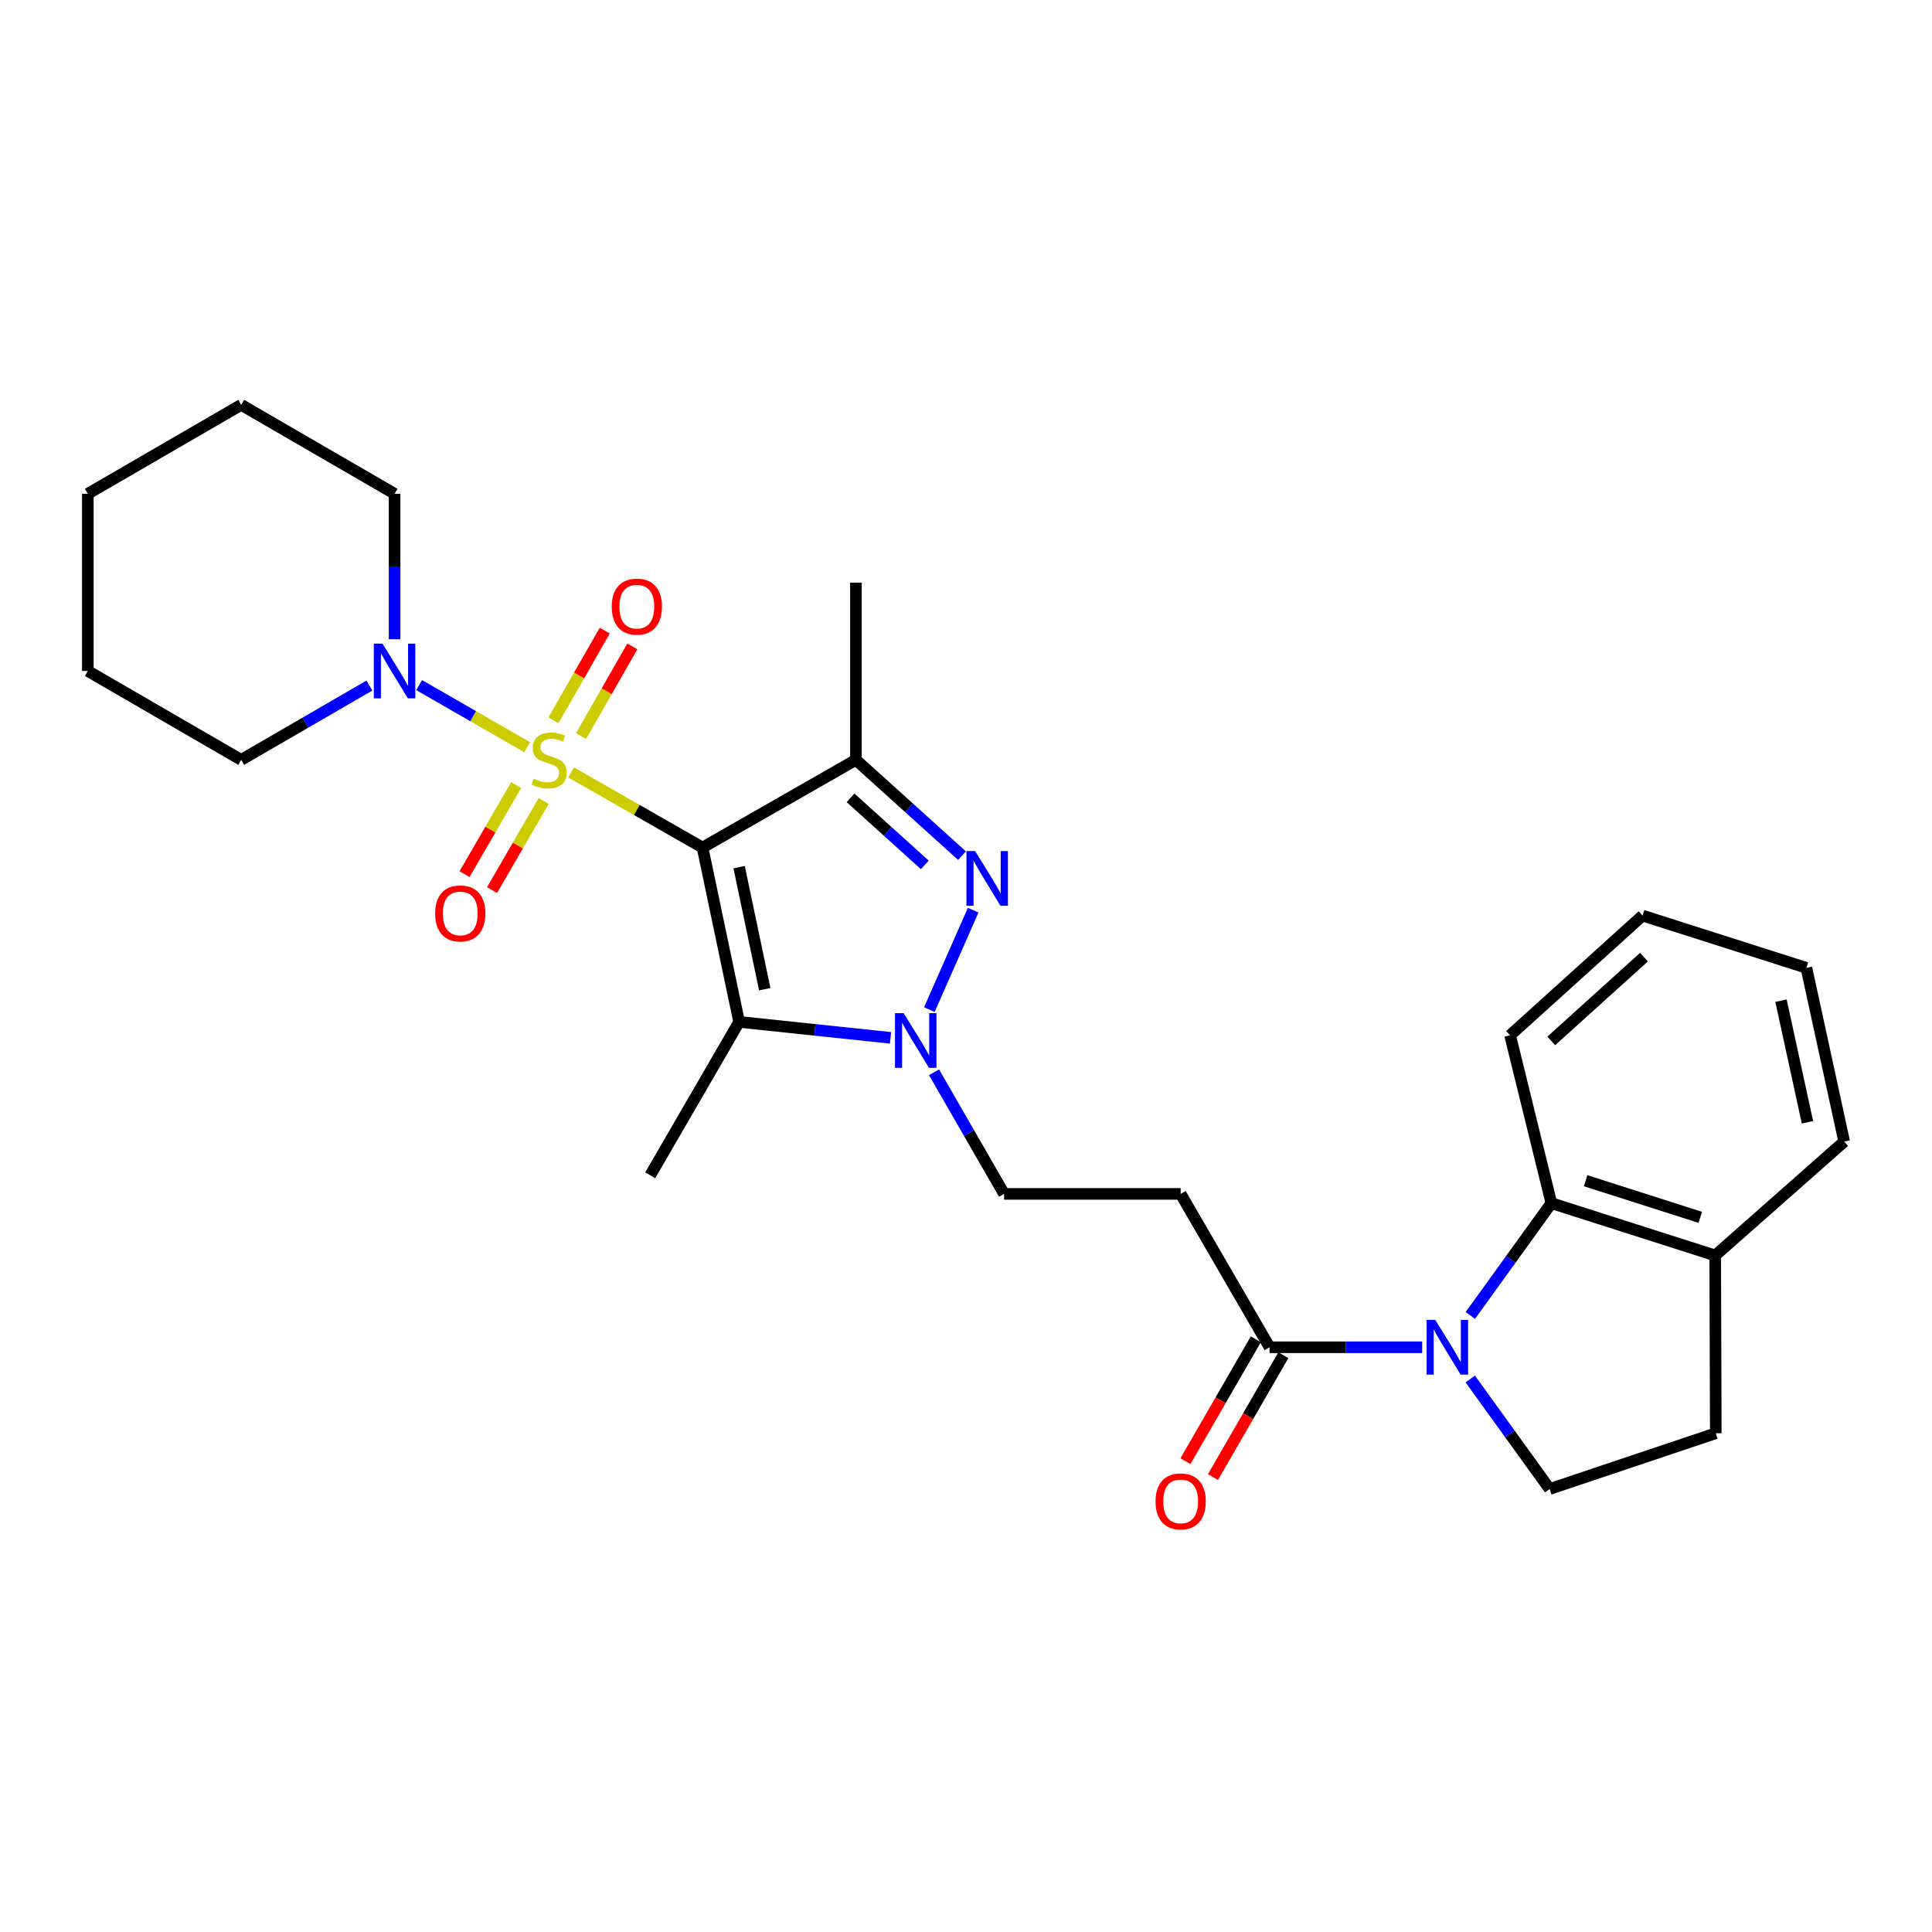 <?xml version='1.0' encoding='iso-8859-1'?>
<svg version='1.1' baseProfile='full'
              xmlns='http://www.w3.org/2000/svg'
                      xmlns:rdkit='http://www.rdkit.org/xml'
                      xmlns:xlink='http://www.w3.org/1999/xlink'
                  xml:space='preserve'
width='1000px' height='1000px' viewBox='0 0 1000 1000'>
<!-- END OF HEADER -->
<rect style='opacity:1.0;fill:#FFFFFF;stroke:none' width='1000' height='1000' x='0' y='0'> </rect>
<path class='bond-0' d='M 295.601,399.799 L 329.617,419.249' style='fill:none;fill-rule:evenodd;stroke:#CCCC00;stroke-width:6px;stroke-linecap:butt;stroke-linejoin:miter;stroke-opacity:1' />
<path class='bond-0' d='M 329.617,419.249 L 363.633,438.698' style='fill:none;fill-rule:evenodd;stroke:#000000;stroke-width:6px;stroke-linecap:butt;stroke-linejoin:miter;stroke-opacity:1' />
<path class='bond-6' d='M 272.847,386.753 L 244.899,370.683' style='fill:none;fill-rule:evenodd;stroke:#CCCC00;stroke-width:6px;stroke-linecap:butt;stroke-linejoin:miter;stroke-opacity:1' />
<path class='bond-6' d='M 244.899,370.683 L 216.952,354.613' style='fill:none;fill-rule:evenodd;stroke:#0000FF;stroke-width:6px;stroke-linecap:butt;stroke-linejoin:miter;stroke-opacity:1' />
<path class='bond-11' d='M 267.166,406.351 L 253.806,429.408' style='fill:none;fill-rule:evenodd;stroke:#CCCC00;stroke-width:6px;stroke-linecap:butt;stroke-linejoin:miter;stroke-opacity:1' />
<path class='bond-11' d='M 253.806,429.408 L 240.446,452.466' style='fill:none;fill-rule:evenodd;stroke:#FF0000;stroke-width:6px;stroke-linecap:butt;stroke-linejoin:miter;stroke-opacity:1' />
<path class='bond-11' d='M 281.401,414.599 L 268.041,437.656' style='fill:none;fill-rule:evenodd;stroke:#CCCC00;stroke-width:6px;stroke-linecap:butt;stroke-linejoin:miter;stroke-opacity:1' />
<path class='bond-11' d='M 268.041,437.656 L 254.681,460.714' style='fill:none;fill-rule:evenodd;stroke:#FF0000;stroke-width:6px;stroke-linecap:butt;stroke-linejoin:miter;stroke-opacity:1' />
<path class='bond-12' d='M 300.757,380.978 L 314.026,357.773' style='fill:none;fill-rule:evenodd;stroke:#CCCC00;stroke-width:6px;stroke-linecap:butt;stroke-linejoin:miter;stroke-opacity:1' />
<path class='bond-12' d='M 314.026,357.773 L 327.296,334.568' style='fill:none;fill-rule:evenodd;stroke:#FF0000;stroke-width:6px;stroke-linecap:butt;stroke-linejoin:miter;stroke-opacity:1' />
<path class='bond-12' d='M 286.475,372.811 L 299.745,349.606' style='fill:none;fill-rule:evenodd;stroke:#CCCC00;stroke-width:6px;stroke-linecap:butt;stroke-linejoin:miter;stroke-opacity:1' />
<path class='bond-12' d='M 299.745,349.606 L 313.014,326.402' style='fill:none;fill-rule:evenodd;stroke:#FF0000;stroke-width:6px;stroke-linecap:butt;stroke-linejoin:miter;stroke-opacity:1' />
<path class='bond-1' d='M 363.633,438.698 L 443.022,393.3' style='fill:none;fill-rule:evenodd;stroke:#000000;stroke-width:6px;stroke-linecap:butt;stroke-linejoin:miter;stroke-opacity:1' />
<path class='bond-2' d='M 363.633,438.698 L 382.571,528.927' style='fill:none;fill-rule:evenodd;stroke:#000000;stroke-width:6px;stroke-linecap:butt;stroke-linejoin:miter;stroke-opacity:1' />
<path class='bond-2' d='M 382.574,448.853 L 395.831,512.014' style='fill:none;fill-rule:evenodd;stroke:#000000;stroke-width:6px;stroke-linecap:butt;stroke-linejoin:miter;stroke-opacity:1' />
<path class='bond-3' d='M 443.022,393.3 L 470.481,418.096' style='fill:none;fill-rule:evenodd;stroke:#000000;stroke-width:6px;stroke-linecap:butt;stroke-linejoin:miter;stroke-opacity:1' />
<path class='bond-3' d='M 470.481,418.096 L 497.939,442.891' style='fill:none;fill-rule:evenodd;stroke:#0000FF;stroke-width:6px;stroke-linecap:butt;stroke-linejoin:miter;stroke-opacity:1' />
<path class='bond-3' d='M 440.233,412.949 L 459.455,430.306' style='fill:none;fill-rule:evenodd;stroke:#000000;stroke-width:6px;stroke-linecap:butt;stroke-linejoin:miter;stroke-opacity:1' />
<path class='bond-3' d='M 459.455,430.306 L 478.676,447.663' style='fill:none;fill-rule:evenodd;stroke:#0000FF;stroke-width:6px;stroke-linecap:butt;stroke-linejoin:miter;stroke-opacity:1' />
<path class='bond-17' d='M 443.022,393.3 L 443.022,301.582' style='fill:none;fill-rule:evenodd;stroke:#000000;stroke-width:6px;stroke-linecap:butt;stroke-linejoin:miter;stroke-opacity:1' />
<path class='bond-4' d='M 382.571,528.927 L 421.756,533.057' style='fill:none;fill-rule:evenodd;stroke:#000000;stroke-width:6px;stroke-linecap:butt;stroke-linejoin:miter;stroke-opacity:1' />
<path class='bond-4' d='M 421.756,533.057 L 460.941,537.187' style='fill:none;fill-rule:evenodd;stroke:#0000FF;stroke-width:6px;stroke-linecap:butt;stroke-linejoin:miter;stroke-opacity:1' />
<path class='bond-18' d='M 382.571,528.927 L 336.56,608.317' style='fill:none;fill-rule:evenodd;stroke:#000000;stroke-width:6px;stroke-linecap:butt;stroke-linejoin:miter;stroke-opacity:1' />
<path class='bond-28' d='M 503.715,471.109 L 481.034,522.558' style='fill:none;fill-rule:evenodd;stroke:#0000FF;stroke-width:6px;stroke-linecap:butt;stroke-linejoin:miter;stroke-opacity:1' />
<path class='bond-13' d='M 483.454,555.011 L 501.58,586.481' style='fill:none;fill-rule:evenodd;stroke:#0000FF;stroke-width:6px;stroke-linecap:butt;stroke-linejoin:miter;stroke-opacity:1' />
<path class='bond-13' d='M 501.58,586.481 L 519.706,617.95' style='fill:none;fill-rule:evenodd;stroke:#000000;stroke-width:6px;stroke-linecap:butt;stroke-linejoin:miter;stroke-opacity:1' />
<path class='bond-5' d='M 736.113,697.339 L 696.623,697.339' style='fill:none;fill-rule:evenodd;stroke:#0000FF;stroke-width:6px;stroke-linecap:butt;stroke-linejoin:miter;stroke-opacity:1' />
<path class='bond-5' d='M 696.623,697.339 L 657.133,697.339' style='fill:none;fill-rule:evenodd;stroke:#000000;stroke-width:6px;stroke-linecap:butt;stroke-linejoin:miter;stroke-opacity:1' />
<path class='bond-8' d='M 761.033,680.879 L 782.01,651.814' style='fill:none;fill-rule:evenodd;stroke:#0000FF;stroke-width:6px;stroke-linecap:butt;stroke-linejoin:miter;stroke-opacity:1' />
<path class='bond-8' d='M 782.01,651.814 L 802.988,622.748' style='fill:none;fill-rule:evenodd;stroke:#000000;stroke-width:6px;stroke-linecap:butt;stroke-linejoin:miter;stroke-opacity:1' />
<path class='bond-10' d='M 761.003,713.761 L 781.547,742.233' style='fill:none;fill-rule:evenodd;stroke:#0000FF;stroke-width:6px;stroke-linecap:butt;stroke-linejoin:miter;stroke-opacity:1' />
<path class='bond-10' d='M 781.547,742.233 L 802.092,770.705' style='fill:none;fill-rule:evenodd;stroke:#000000;stroke-width:6px;stroke-linecap:butt;stroke-linejoin:miter;stroke-opacity:1' />
<path class='bond-19' d='M 204.233,330.846 L 204.233,293.213' style='fill:none;fill-rule:evenodd;stroke:#0000FF;stroke-width:6px;stroke-linecap:butt;stroke-linejoin:miter;stroke-opacity:1' />
<path class='bond-19' d='M 204.233,293.213 L 204.233,255.58' style='fill:none;fill-rule:evenodd;stroke:#000000;stroke-width:6px;stroke-linecap:butt;stroke-linejoin:miter;stroke-opacity:1' />
<path class='bond-20' d='M 191.199,354.852 L 158.021,374.076' style='fill:none;fill-rule:evenodd;stroke:#0000FF;stroke-width:6px;stroke-linecap:butt;stroke-linejoin:miter;stroke-opacity:1' />
<path class='bond-20' d='M 158.021,374.076 L 124.844,393.3' style='fill:none;fill-rule:evenodd;stroke:#000000;stroke-width:6px;stroke-linecap:butt;stroke-linejoin:miter;stroke-opacity:1' />
<path class='bond-7' d='M 657.133,697.339 L 611.105,617.95' style='fill:none;fill-rule:evenodd;stroke:#000000;stroke-width:6px;stroke-linecap:butt;stroke-linejoin:miter;stroke-opacity:1' />
<path class='bond-15' d='M 650.01,693.225 L 631.796,724.76' style='fill:none;fill-rule:evenodd;stroke:#000000;stroke-width:6px;stroke-linecap:butt;stroke-linejoin:miter;stroke-opacity:1' />
<path class='bond-15' d='M 631.796,724.76 L 613.581,756.295' style='fill:none;fill-rule:evenodd;stroke:#FF0000;stroke-width:6px;stroke-linecap:butt;stroke-linejoin:miter;stroke-opacity:1' />
<path class='bond-15' d='M 664.256,701.453 L 646.042,732.988' style='fill:none;fill-rule:evenodd;stroke:#000000;stroke-width:6px;stroke-linecap:butt;stroke-linejoin:miter;stroke-opacity:1' />
<path class='bond-15' d='M 646.042,732.988 L 627.828,764.523' style='fill:none;fill-rule:evenodd;stroke:#FF0000;stroke-width:6px;stroke-linecap:butt;stroke-linejoin:miter;stroke-opacity:1' />
<path class='bond-14' d='M 802.988,622.748 L 887.788,649.83' style='fill:none;fill-rule:evenodd;stroke:#000000;stroke-width:6px;stroke-linecap:butt;stroke-linejoin:miter;stroke-opacity:1' />
<path class='bond-14' d='M 820.713,611.139 L 880.073,630.096' style='fill:none;fill-rule:evenodd;stroke:#000000;stroke-width:6px;stroke-linecap:butt;stroke-linejoin:miter;stroke-opacity:1' />
<path class='bond-21' d='M 802.988,622.748 L 781.619,535.865' style='fill:none;fill-rule:evenodd;stroke:#000000;stroke-width:6px;stroke-linecap:butt;stroke-linejoin:miter;stroke-opacity:1' />
<path class='bond-9' d='M 611.105,617.95 L 519.706,617.95' style='fill:none;fill-rule:evenodd;stroke:#000000;stroke-width:6px;stroke-linecap:butt;stroke-linejoin:miter;stroke-opacity:1' />
<path class='bond-16' d='M 802.092,770.705 L 888.089,741.841' style='fill:none;fill-rule:evenodd;stroke:#000000;stroke-width:6px;stroke-linecap:butt;stroke-linejoin:miter;stroke-opacity:1' />
<path class='bond-22' d='M 887.788,649.83 L 954.545,590.887' style='fill:none;fill-rule:evenodd;stroke:#000000;stroke-width:6px;stroke-linecap:butt;stroke-linejoin:miter;stroke-opacity:1' />
<path class='bond-30' d='M 887.788,649.83 L 888.089,741.841' style='fill:none;fill-rule:evenodd;stroke:#000000;stroke-width:6px;stroke-linecap:butt;stroke-linejoin:miter;stroke-opacity:1' />
<path class='bond-23' d='M 204.233,255.58 L 124.844,209.552' style='fill:none;fill-rule:evenodd;stroke:#000000;stroke-width:6px;stroke-linecap:butt;stroke-linejoin:miter;stroke-opacity:1' />
<path class='bond-24' d='M 124.844,393.3 L 45.455,347.299' style='fill:none;fill-rule:evenodd;stroke:#000000;stroke-width:6px;stroke-linecap:butt;stroke-linejoin:miter;stroke-opacity:1' />
<path class='bond-25' d='M 781.619,535.865 L 850.186,473.905' style='fill:none;fill-rule:evenodd;stroke:#000000;stroke-width:6px;stroke-linecap:butt;stroke-linejoin:miter;stroke-opacity:1' />
<path class='bond-25' d='M 802.934,538.777 L 850.931,495.406' style='fill:none;fill-rule:evenodd;stroke:#000000;stroke-width:6px;stroke-linecap:butt;stroke-linejoin:miter;stroke-opacity:1' />
<path class='bond-31' d='M 954.545,590.887 L 934.986,500.959' style='fill:none;fill-rule:evenodd;stroke:#000000;stroke-width:6px;stroke-linecap:butt;stroke-linejoin:miter;stroke-opacity:1' />
<path class='bond-31' d='M 935.536,580.894 L 921.844,517.945' style='fill:none;fill-rule:evenodd;stroke:#000000;stroke-width:6px;stroke-linecap:butt;stroke-linejoin:miter;stroke-opacity:1' />
<path class='bond-29' d='M 124.844,209.552 L 45.455,255.58' style='fill:none;fill-rule:evenodd;stroke:#000000;stroke-width:6px;stroke-linecap:butt;stroke-linejoin:miter;stroke-opacity:1' />
<path class='bond-27' d='M 45.455,347.299 L 45.455,255.58' style='fill:none;fill-rule:evenodd;stroke:#000000;stroke-width:6px;stroke-linecap:butt;stroke-linejoin:miter;stroke-opacity:1' />
<path class='bond-26' d='M 850.186,473.905 L 934.986,500.959' style='fill:none;fill-rule:evenodd;stroke:#000000;stroke-width:6px;stroke-linecap:butt;stroke-linejoin:miter;stroke-opacity:1' />
<path  class='atom-0' d='M 276.234 403.02
Q 276.554 403.14, 277.874 403.7
Q 279.194 404.26, 280.634 404.62
Q 282.114 404.94, 283.554 404.94
Q 286.234 404.94, 287.794 403.66
Q 289.354 402.34, 289.354 400.06
Q 289.354 398.5, 288.554 397.54
Q 287.794 396.58, 286.594 396.06
Q 285.394 395.54, 283.394 394.94
Q 280.874 394.18, 279.354 393.46
Q 277.874 392.74, 276.794 391.22
Q 275.754 389.7, 275.754 387.14
Q 275.754 383.58, 278.154 381.38
Q 280.594 379.18, 285.394 379.18
Q 288.674 379.18, 292.394 380.74
L 291.474 383.82
Q 288.074 382.42, 285.514 382.42
Q 282.754 382.42, 281.234 383.58
Q 279.714 384.7, 279.754 386.66
Q 279.754 388.18, 280.514 389.1
Q 281.314 390.02, 282.434 390.54
Q 283.594 391.06, 285.514 391.66
Q 288.074 392.46, 289.594 393.26
Q 291.114 394.06, 292.194 395.7
Q 293.314 397.3, 293.314 400.06
Q 293.314 403.98, 290.674 406.1
Q 288.074 408.18, 283.714 408.18
Q 281.194 408.18, 279.274 407.62
Q 277.394 407.1, 275.154 406.18
L 276.234 403.02
' fill='#CCCC00'/>
<path  class='atom-4' d='M 504.708 440.497
L 513.988 455.497
Q 514.908 456.977, 516.388 459.657
Q 517.868 462.337, 517.948 462.497
L 517.948 440.497
L 521.708 440.497
L 521.708 468.817
L 517.828 468.817
L 507.868 452.417
Q 506.708 450.497, 505.468 448.297
Q 504.268 446.097, 503.908 445.417
L 503.908 468.817
L 500.228 468.817
L 500.228 440.497
L 504.708 440.497
' fill='#0000FF'/>
<path  class='atom-5' d='M 467.719 524.401
L 476.999 539.401
Q 477.919 540.881, 479.399 543.561
Q 480.879 546.241, 480.959 546.401
L 480.959 524.401
L 484.719 524.401
L 484.719 552.721
L 480.839 552.721
L 470.879 536.321
Q 469.719 534.401, 468.479 532.201
Q 467.279 530.001, 466.919 529.321
L 466.919 552.721
L 463.239 552.721
L 463.239 524.401
L 467.719 524.401
' fill='#0000FF'/>
<path  class='atom-6' d='M 742.894 683.179
L 752.174 698.179
Q 753.094 699.659, 754.574 702.339
Q 756.054 705.019, 756.134 705.179
L 756.134 683.179
L 759.894 683.179
L 759.894 711.499
L 756.014 711.499
L 746.054 695.099
Q 744.894 693.179, 743.654 690.979
Q 742.454 688.779, 742.094 688.099
L 742.094 711.499
L 738.414 711.499
L 738.414 683.179
L 742.894 683.179
' fill='#0000FF'/>
<path  class='atom-7' d='M 197.973 333.139
L 207.253 348.139
Q 208.173 349.619, 209.653 352.299
Q 211.133 354.979, 211.213 355.139
L 211.213 333.139
L 214.973 333.139
L 214.973 361.459
L 211.093 361.459
L 201.133 345.059
Q 199.973 343.139, 198.733 340.939
Q 197.533 338.739, 197.173 338.059
L 197.173 361.459
L 193.493 361.459
L 193.493 333.139
L 197.973 333.139
' fill='#0000FF'/>
<path  class='atom-12' d='M 225.224 472.788
Q 225.224 465.988, 228.584 462.188
Q 231.944 458.388, 238.224 458.388
Q 244.504 458.388, 247.864 462.188
Q 251.224 465.988, 251.224 472.788
Q 251.224 479.668, 247.824 483.588
Q 244.424 487.468, 238.224 487.468
Q 231.984 487.468, 228.584 483.588
Q 225.224 479.708, 225.224 472.788
M 238.224 484.268
Q 242.544 484.268, 244.864 481.388
Q 247.224 478.468, 247.224 472.788
Q 247.224 467.228, 244.864 464.428
Q 242.544 461.588, 238.224 461.588
Q 233.904 461.588, 231.544 464.388
Q 229.224 467.188, 229.224 472.788
Q 229.224 478.508, 231.544 481.388
Q 233.904 484.268, 238.224 484.268
' fill='#FF0000'/>
<path  class='atom-13' d='M 316.632 313.991
Q 316.632 307.191, 319.992 303.391
Q 323.352 299.591, 329.632 299.591
Q 335.912 299.591, 339.272 303.391
Q 342.632 307.191, 342.632 313.991
Q 342.632 320.871, 339.232 324.791
Q 335.832 328.671, 329.632 328.671
Q 323.392 328.671, 319.992 324.791
Q 316.632 320.911, 316.632 313.991
M 329.632 325.471
Q 333.952 325.471, 336.272 322.591
Q 338.632 319.671, 338.632 313.991
Q 338.632 308.431, 336.272 305.631
Q 333.952 302.791, 329.632 302.791
Q 325.312 302.791, 322.952 305.591
Q 320.632 308.391, 320.632 313.991
Q 320.632 319.711, 322.952 322.591
Q 325.312 325.471, 329.632 325.471
' fill='#FF0000'/>
<path  class='atom-16' d='M 598.105 777.11
Q 598.105 770.31, 601.465 766.51
Q 604.825 762.71, 611.105 762.71
Q 617.385 762.71, 620.745 766.51
Q 624.105 770.31, 624.105 777.11
Q 624.105 783.99, 620.705 787.91
Q 617.305 791.79, 611.105 791.79
Q 604.865 791.79, 601.465 787.91
Q 598.105 784.03, 598.105 777.11
M 611.105 788.59
Q 615.425 788.59, 617.745 785.71
Q 620.105 782.79, 620.105 777.11
Q 620.105 771.55, 617.745 768.75
Q 615.425 765.91, 611.105 765.91
Q 606.785 765.91, 604.425 768.71
Q 602.105 771.51, 602.105 777.11
Q 602.105 782.83, 604.425 785.71
Q 606.785 788.59, 611.105 788.59
' fill='#FF0000'/>
</svg>
